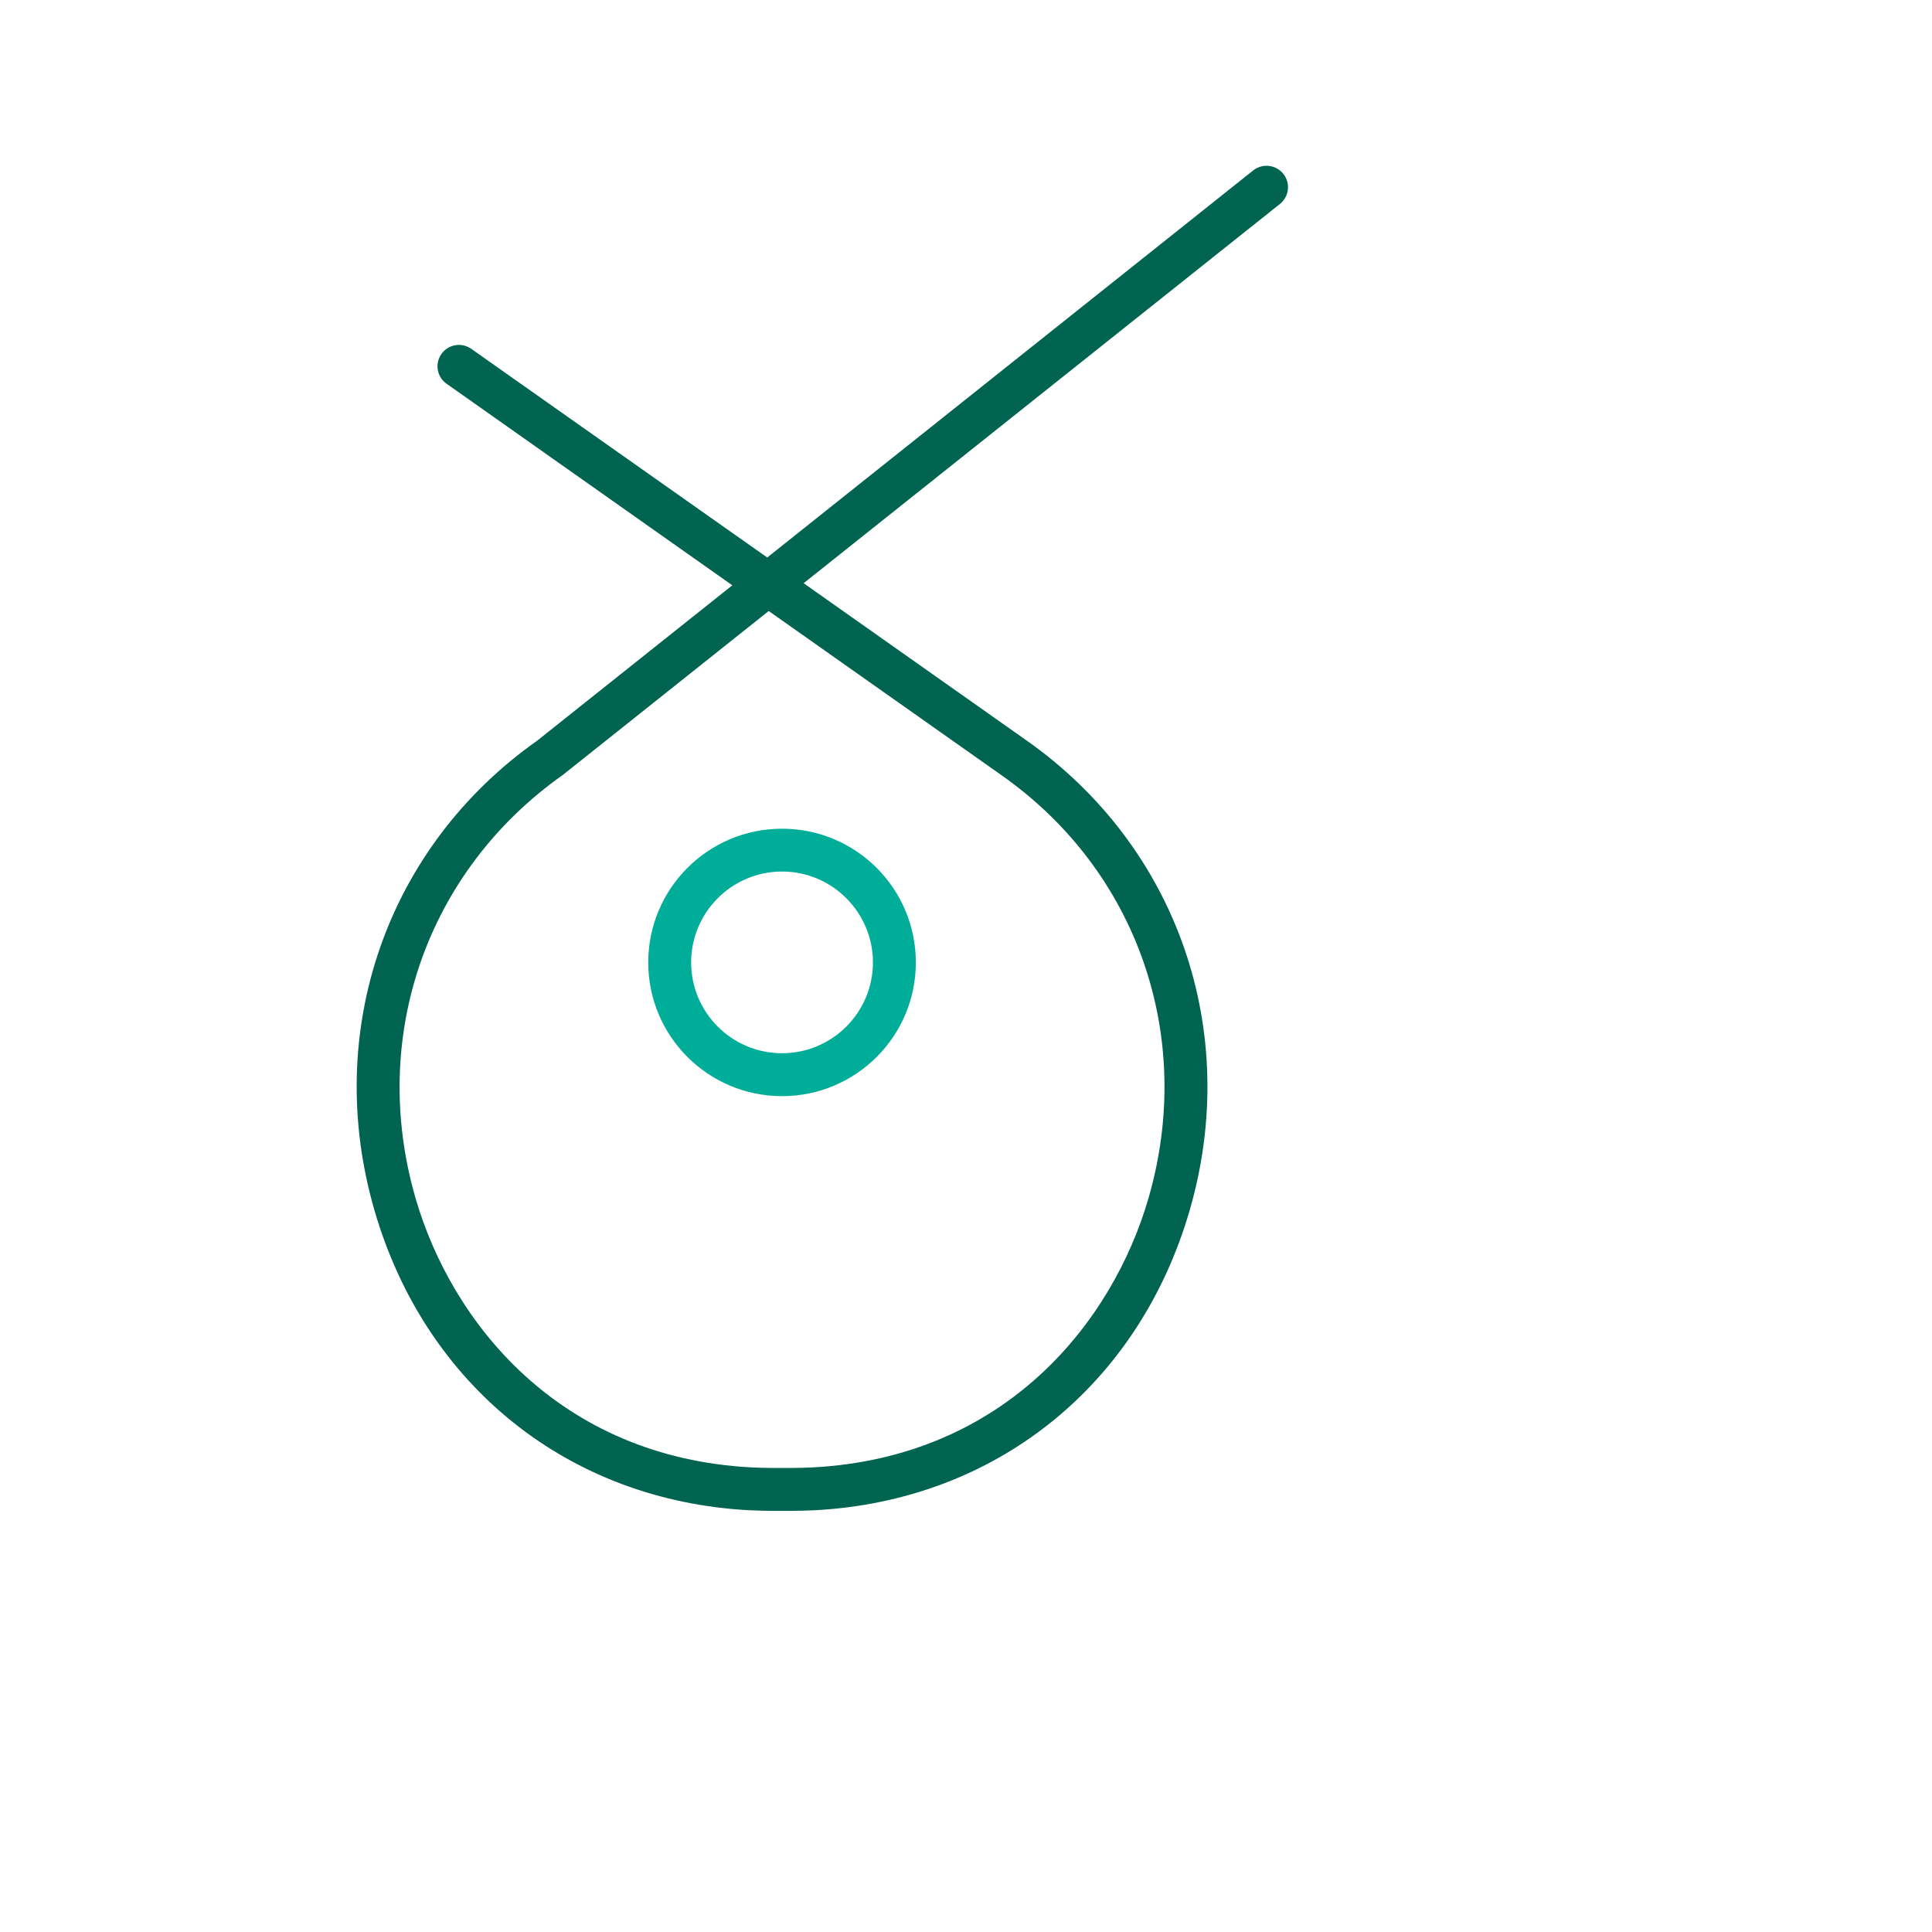 <svg width="130" height="130" viewBox="0 0 130 130" fill="none" xmlns="http://www.w3.org/2000/svg">
<path d="M52.622 55.762C47.651 55.762 43.619 59.789 43.619 64.76C43.619 69.731 47.651 73.757 52.622 73.757C57.593 73.757 61.625 69.731 61.625 64.76C61.625 59.789 57.593 55.762 52.622 55.762ZM52.622 58.643C55.993 58.643 58.738 61.389 58.738 64.76C58.738 68.131 55.993 70.87 52.622 70.87C49.245 70.87 46.505 68.131 46.505 64.76C46.505 61.389 49.245 58.643 52.622 58.643Z" fill="#00AD99"/>
<path d="M51.725 41.114L37.881 52.136C28.695 58.625 24.828 69.777 27.957 80.61C30.366 88.934 37.574 98.067 50.592 98.74C51.082 98.764 51.572 98.776 52.062 98.776H53.178C53.674 98.776 54.164 98.764 54.654 98.74C67.671 98.067 74.88 88.934 77.283 80.61C80.418 69.777 76.551 58.625 67.429 52.19L51.725 41.114ZM53.178 101.663H52.062C51.519 101.663 50.982 101.645 50.444 101.622C38.289 100.99 28.612 93.25 25.188 81.413C21.711 69.381 26.015 56.983 36.151 49.834L49.275 39.384L30.053 25.823C29.398 25.369 29.244 24.471 29.704 23.816C30.165 23.167 31.062 23.013 31.712 23.474L51.625 37.513L84.326 11.466C84.952 10.976 85.855 11.076 86.351 11.696C86.847 12.316 86.746 13.225 86.126 13.721L54.075 39.243L69.088 49.834C79.231 56.983 83.535 69.381 80.058 81.413C76.633 93.25 66.957 100.99 54.801 101.622C54.264 101.645 53.721 101.663 53.178 101.663Z" fill="#006450"/>
</svg>
